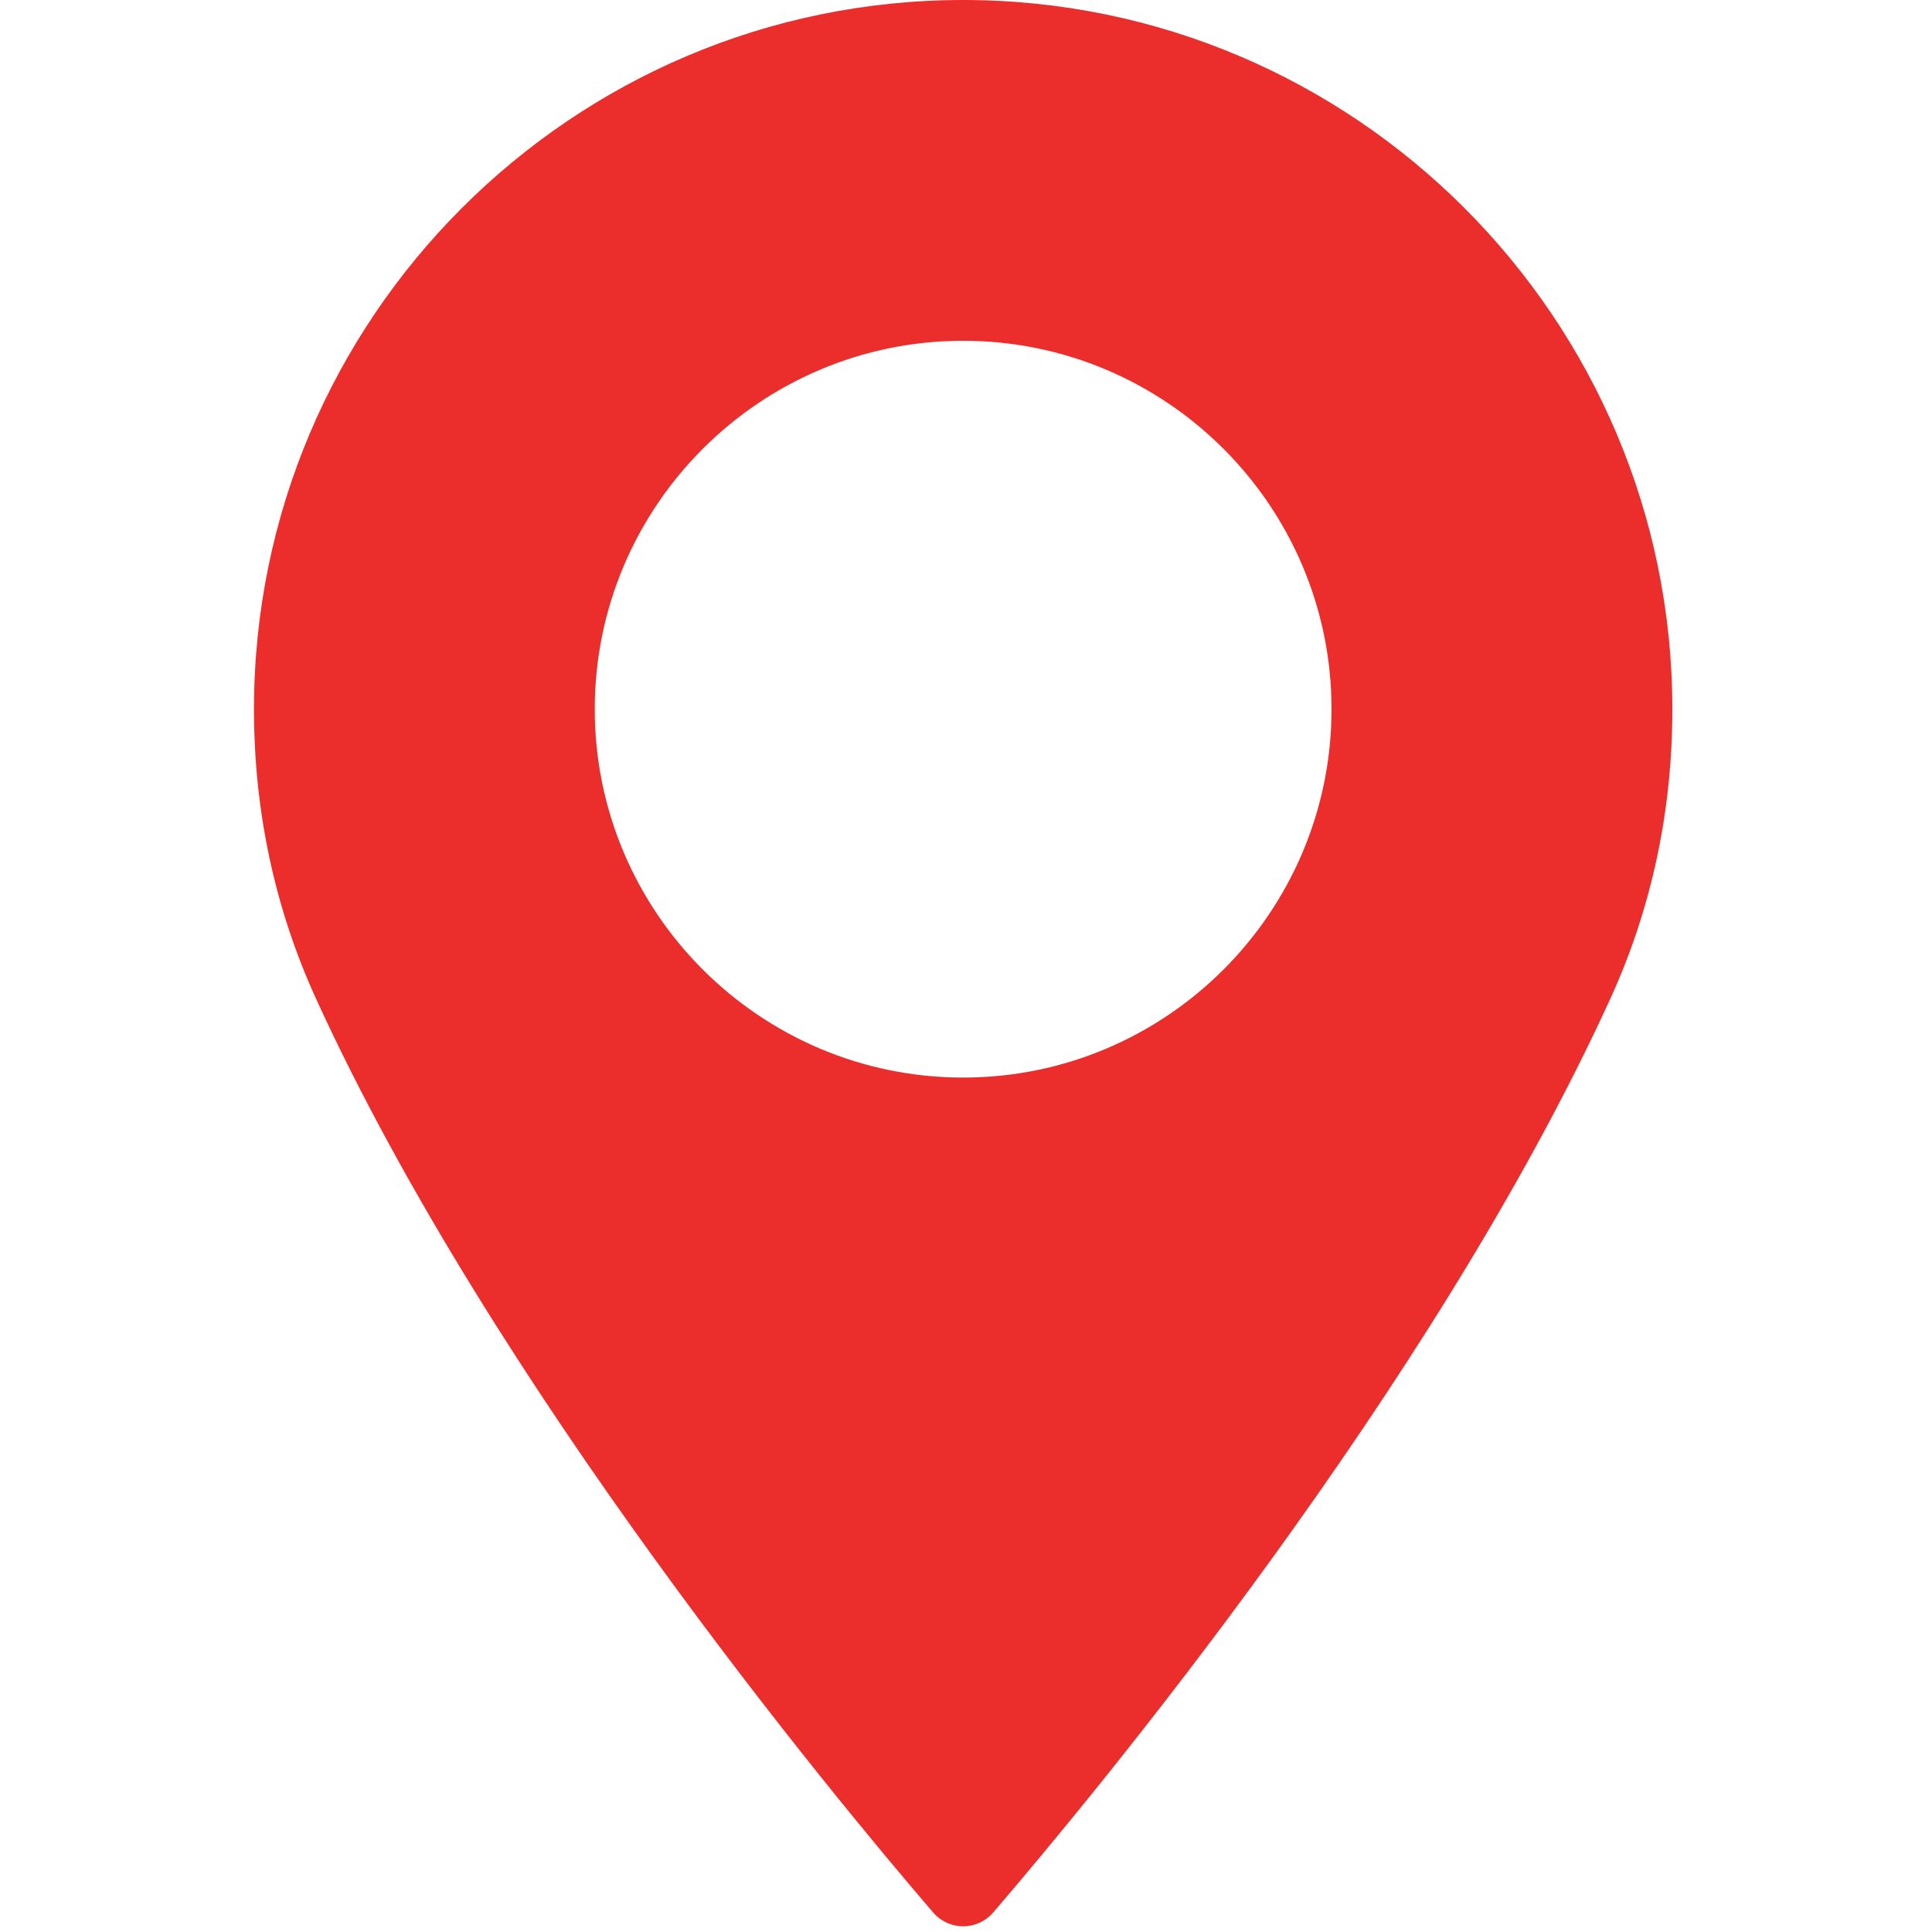 <?xml version="1.0" encoding="UTF-8"?>
<svg xmlns="http://www.w3.org/2000/svg" width="98" height="98" viewBox="0 0 98 98" fill="none">
  <g clip-path="url(#clip0_1935_15)">
    <path d="M48.855 0C29.021 0 12.883 16.138 12.883 35.974C12.883 41.148 13.942 46.088 16.029 50.658C25.023 70.339 42.267 91.118 47.339 97.017C47.719 97.458 48.273 97.712 48.856 97.712C49.439 97.712 49.993 97.458 50.373 97.017C55.443 91.119 72.687 70.341 81.684 50.658C83.772 46.088 84.83 41.148 84.83 35.974C84.828 16.138 68.69 0 48.855 0ZM48.855 54.659C38.552 54.659 30.169 46.276 30.169 35.973C30.169 25.669 38.552 17.286 48.855 17.286C59.158 17.286 67.541 25.669 67.541 35.973C67.542 46.276 59.159 54.659 48.855 54.659Z" fill="#EB2E2C"></path>
  </g>
  <defs>
    <clipPath id="clip0_1935_15">
      <rect width="97.713" height="97.713" fill="white"></rect>
    </clipPath>
  </defs>
</svg>
